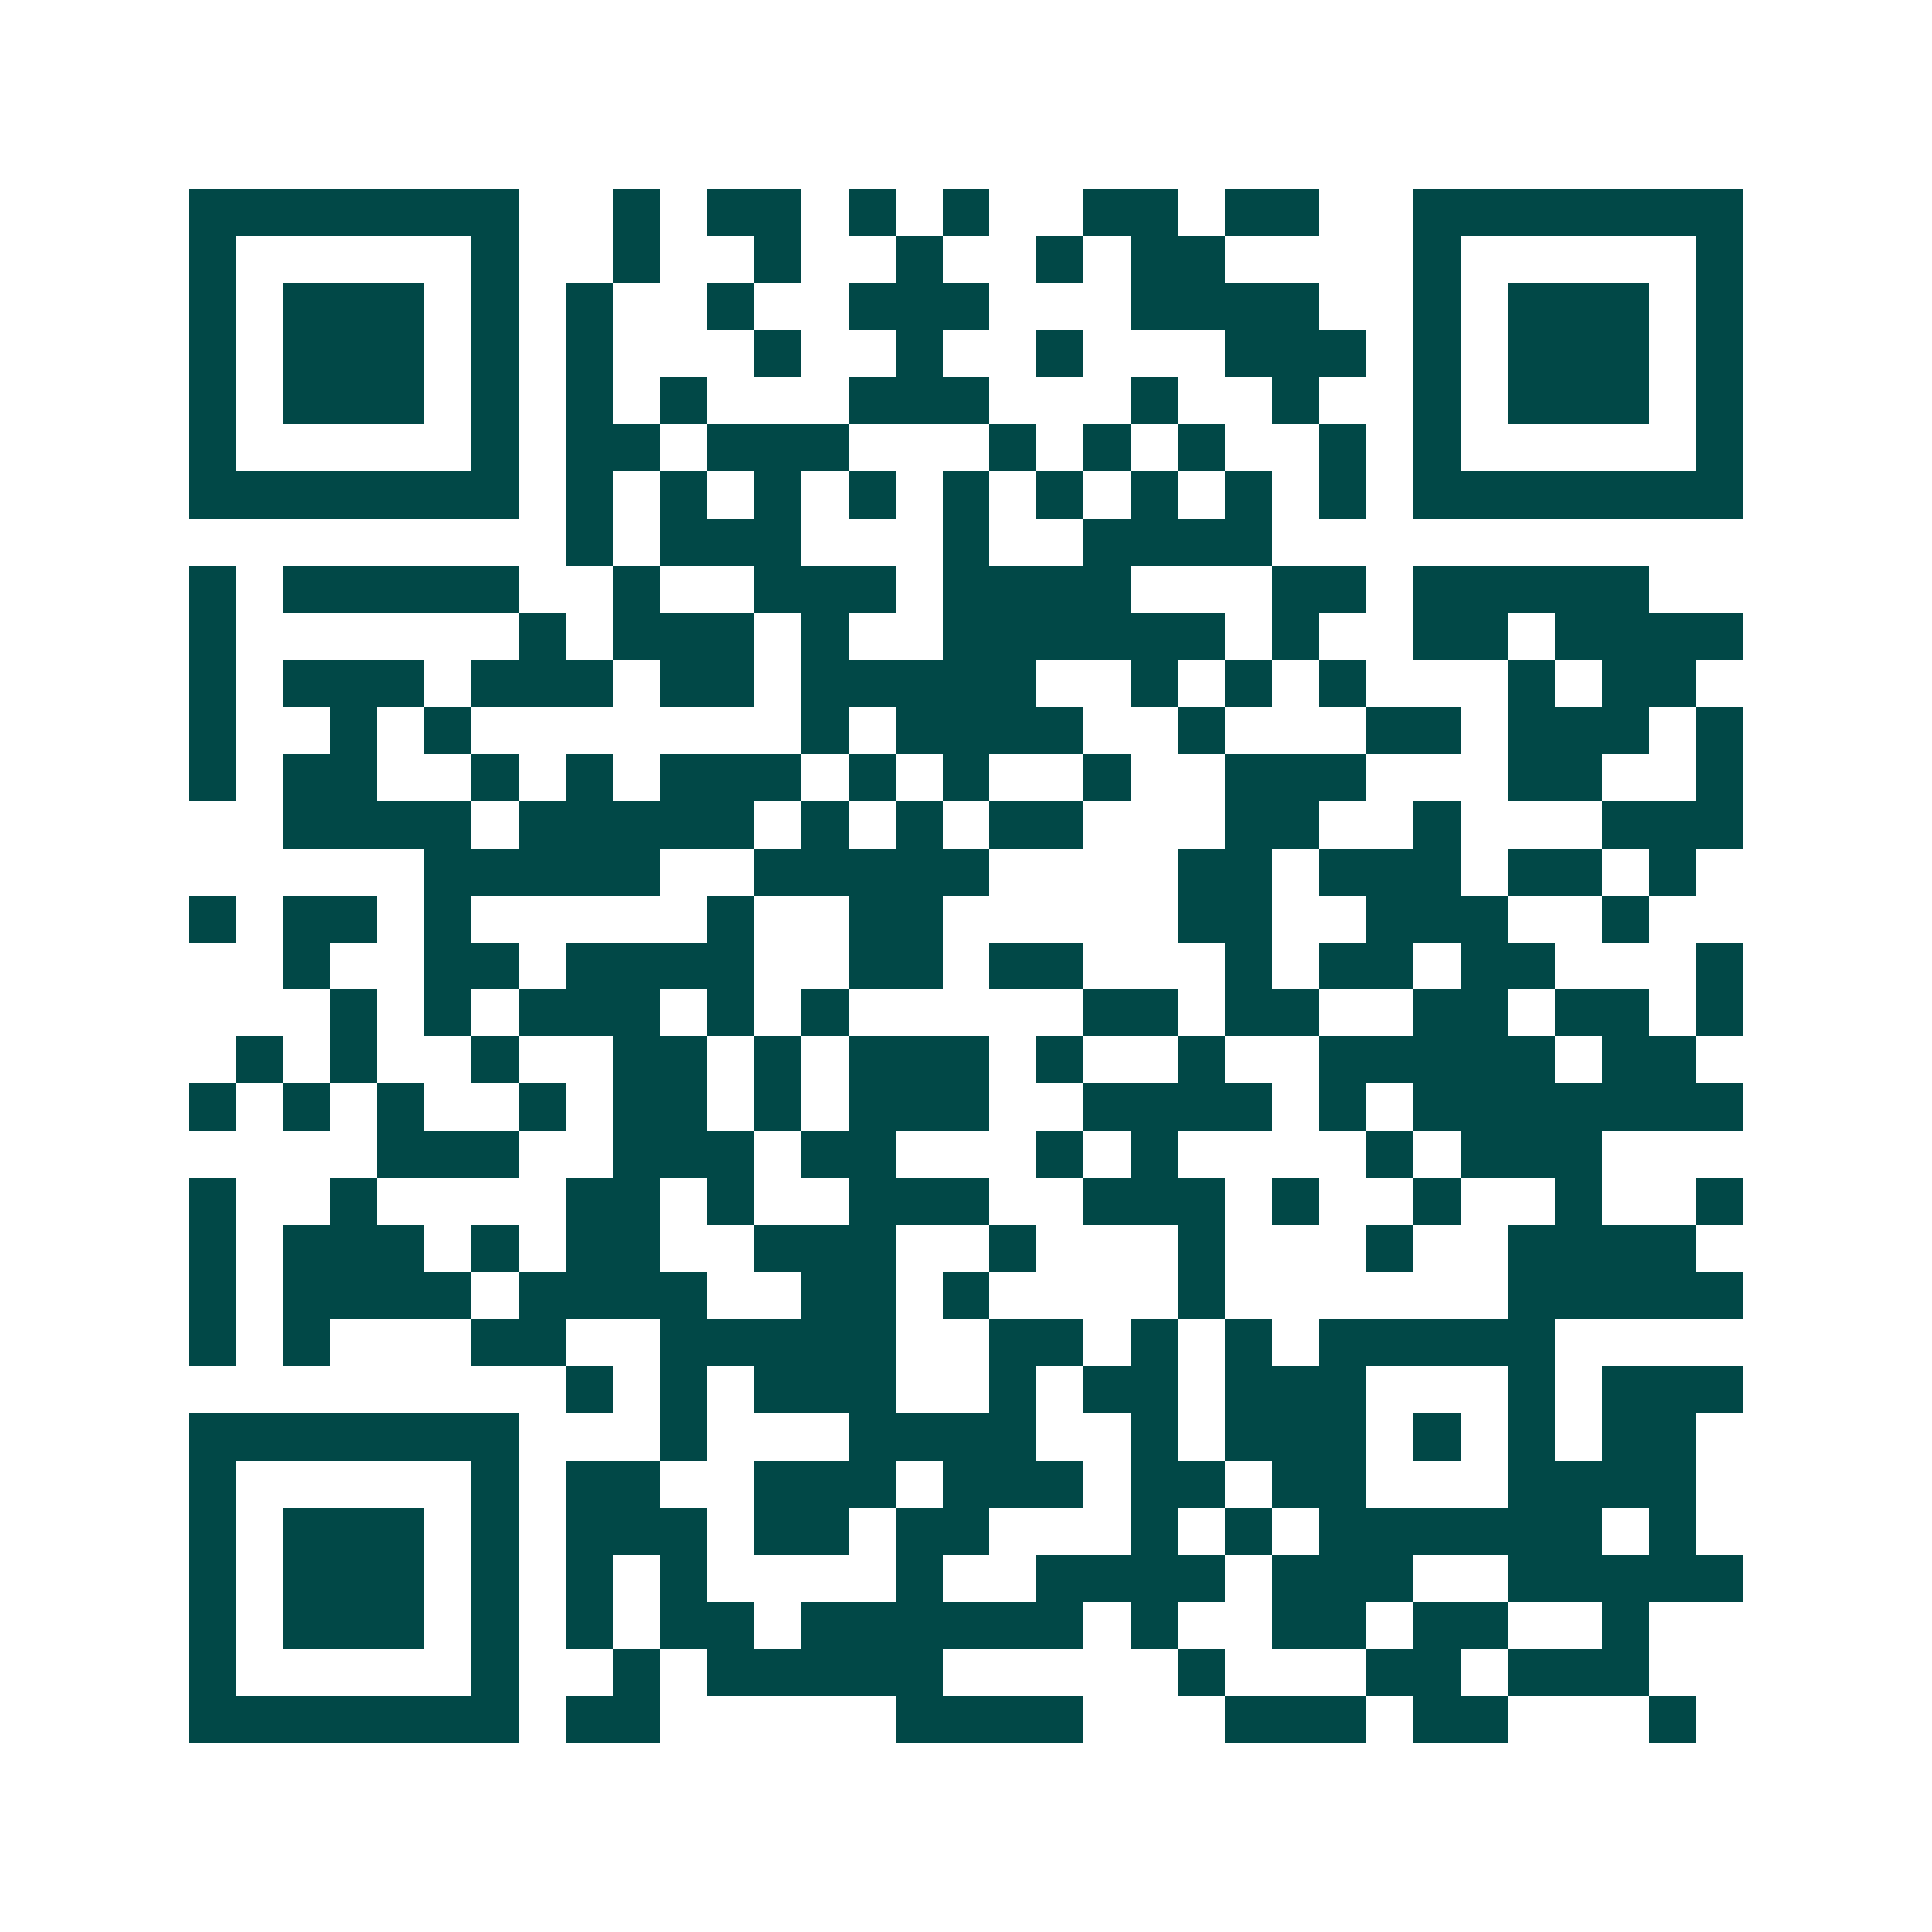 <svg xmlns="http://www.w3.org/2000/svg" width="200" height="200" viewBox="0 0 41 41" shape-rendering="crispEdges"><path fill="#ffffff" d="M0 0h41v41H0z"/><path stroke="#014847" d="M4 4.5h7m2 0h1m1 0h2m1 0h1m1 0h1m2 0h2m1 0h2m2 0h7M4 5.5h1m5 0h1m2 0h1m2 0h1m2 0h1m2 0h1m1 0h2m4 0h1m5 0h1M4 6.5h1m1 0h3m1 0h1m1 0h1m2 0h1m2 0h3m3 0h4m2 0h1m1 0h3m1 0h1M4 7.5h1m1 0h3m1 0h1m1 0h1m3 0h1m2 0h1m2 0h1m3 0h3m1 0h1m1 0h3m1 0h1M4 8.5h1m1 0h3m1 0h1m1 0h1m1 0h1m3 0h3m3 0h1m2 0h1m2 0h1m1 0h3m1 0h1M4 9.5h1m5 0h1m1 0h2m1 0h3m3 0h1m1 0h1m1 0h1m2 0h1m1 0h1m5 0h1M4 10.5h7m1 0h1m1 0h1m1 0h1m1 0h1m1 0h1m1 0h1m1 0h1m1 0h1m1 0h1m1 0h7M12 11.5h1m1 0h3m3 0h1m2 0h4M4 12.5h1m1 0h5m2 0h1m2 0h3m1 0h4m3 0h2m1 0h5M4 13.5h1m6 0h1m1 0h3m1 0h1m2 0h6m1 0h1m2 0h2m1 0h4M4 14.5h1m1 0h3m1 0h3m1 0h2m1 0h5m2 0h1m1 0h1m1 0h1m3 0h1m1 0h2M4 15.5h1m2 0h1m1 0h1m7 0h1m1 0h4m2 0h1m3 0h2m1 0h3m1 0h1M4 16.5h1m1 0h2m2 0h1m1 0h1m1 0h3m1 0h1m1 0h1m2 0h1m2 0h3m3 0h2m2 0h1M6 17.5h4m1 0h5m1 0h1m1 0h1m1 0h2m3 0h2m2 0h1m3 0h3M9 18.5h5m2 0h5m4 0h2m1 0h3m1 0h2m1 0h1M4 19.5h1m1 0h2m1 0h1m5 0h1m2 0h2m5 0h2m2 0h3m2 0h1M6 20.5h1m2 0h2m1 0h4m2 0h2m1 0h2m3 0h1m1 0h2m1 0h2m3 0h1M7 21.5h1m1 0h1m1 0h3m1 0h1m1 0h1m5 0h2m1 0h2m2 0h2m1 0h2m1 0h1M5 22.5h1m1 0h1m2 0h1m2 0h2m1 0h1m1 0h3m1 0h1m2 0h1m2 0h5m1 0h2M4 23.5h1m1 0h1m1 0h1m2 0h1m1 0h2m1 0h1m1 0h3m2 0h4m1 0h1m1 0h7M8 24.5h3m2 0h3m1 0h2m3 0h1m1 0h1m4 0h1m1 0h3M4 25.5h1m2 0h1m4 0h2m1 0h1m2 0h3m2 0h3m1 0h1m2 0h1m2 0h1m2 0h1M4 26.5h1m1 0h3m1 0h1m1 0h2m2 0h3m2 0h1m3 0h1m3 0h1m2 0h4M4 27.5h1m1 0h4m1 0h4m2 0h2m1 0h1m4 0h1m6 0h5M4 28.5h1m1 0h1m3 0h2m2 0h5m2 0h2m1 0h1m1 0h1m1 0h5M12 29.5h1m1 0h1m1 0h3m2 0h1m1 0h2m1 0h3m3 0h1m1 0h3M4 30.5h7m3 0h1m3 0h4m2 0h1m1 0h3m1 0h1m1 0h1m1 0h2M4 31.5h1m5 0h1m1 0h2m2 0h3m1 0h3m1 0h2m1 0h2m3 0h4M4 32.5h1m1 0h3m1 0h1m1 0h3m1 0h2m1 0h2m3 0h1m1 0h1m1 0h6m1 0h1M4 33.5h1m1 0h3m1 0h1m1 0h1m1 0h1m4 0h1m2 0h4m1 0h3m2 0h5M4 34.5h1m1 0h3m1 0h1m1 0h1m1 0h2m1 0h6m1 0h1m2 0h2m1 0h2m2 0h1M4 35.5h1m5 0h1m2 0h1m1 0h5m5 0h1m3 0h2m1 0h3M4 36.5h7m1 0h2m5 0h4m3 0h3m1 0h2m3 0h1"/></svg>
